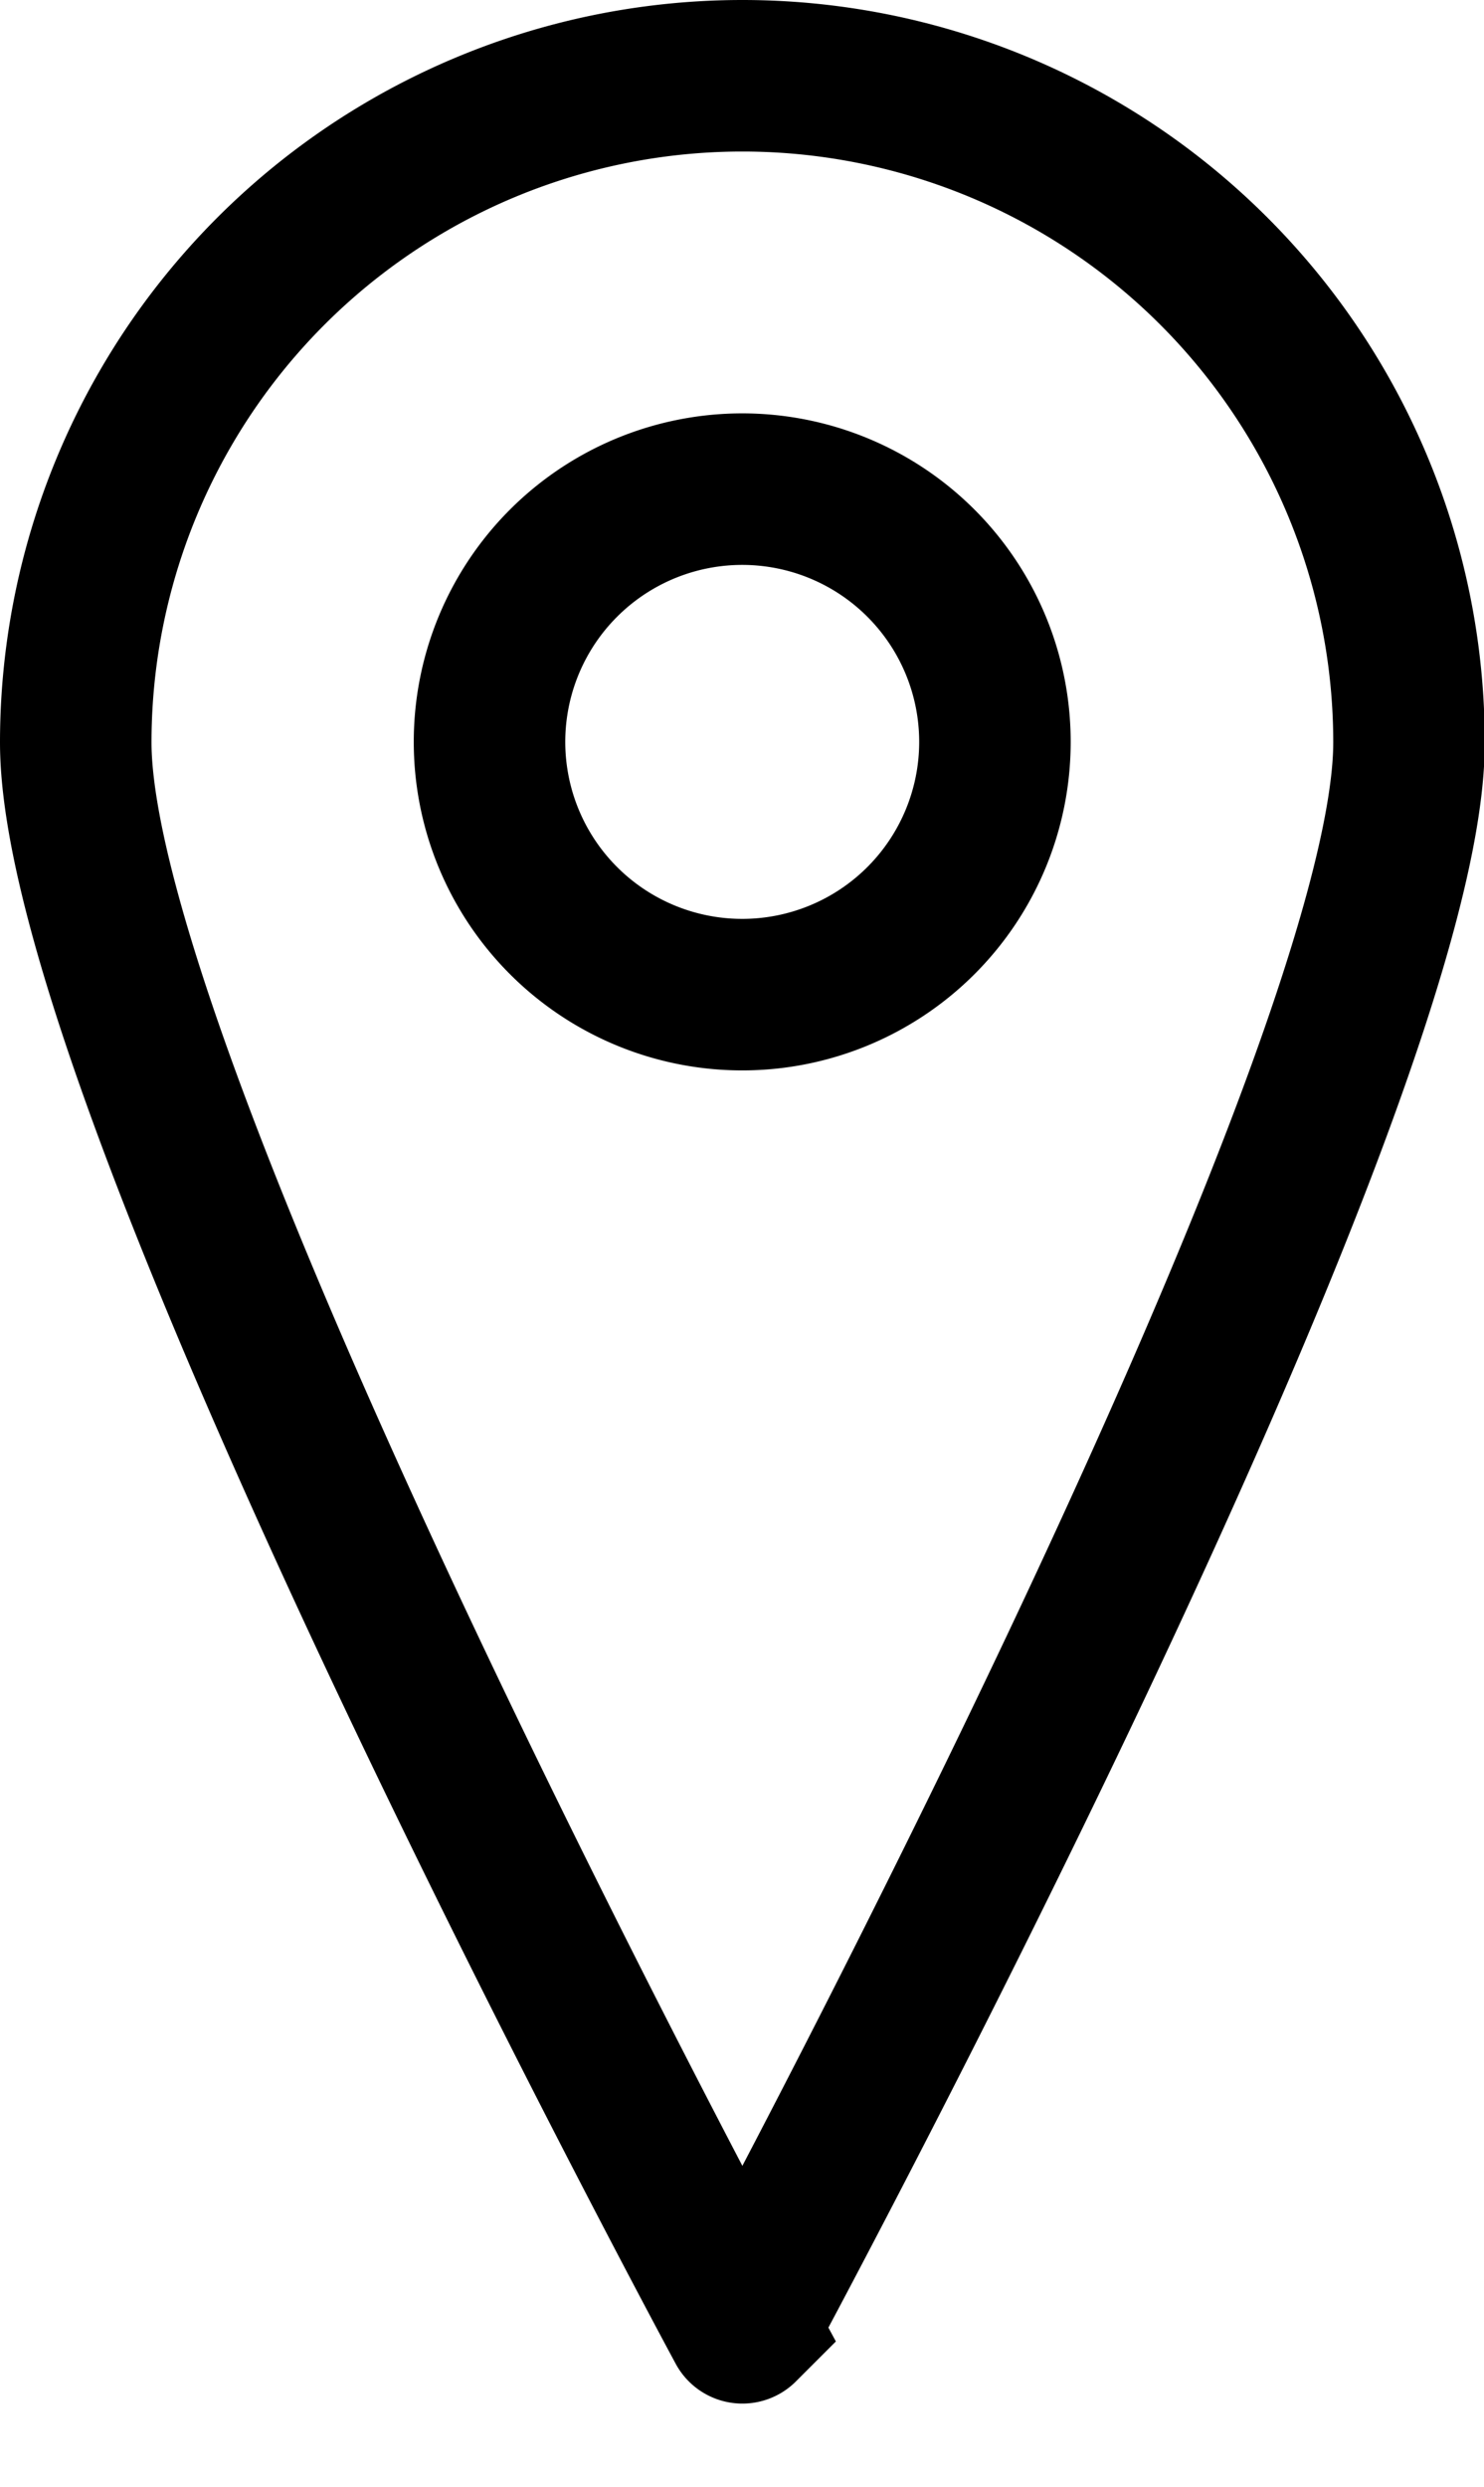 <svg xmlns="http://www.w3.org/2000/svg" width="9.795" height="16.411" viewBox="0 0 9.795 16.411"><path d="M4.9.5A4.4 4.4 0 00.5 4.9c0 2.324 4.4 10.462 4.4 10.462S9.3 7.224 9.3 4.9A4.4 4.4 0 004.9.5zm0 6.064a1.668 1.668 0 111.667-1.667A1.668 1.668 0 014.9 6.564z" fill="none" stroke="#000" stroke-width="1"/></svg>